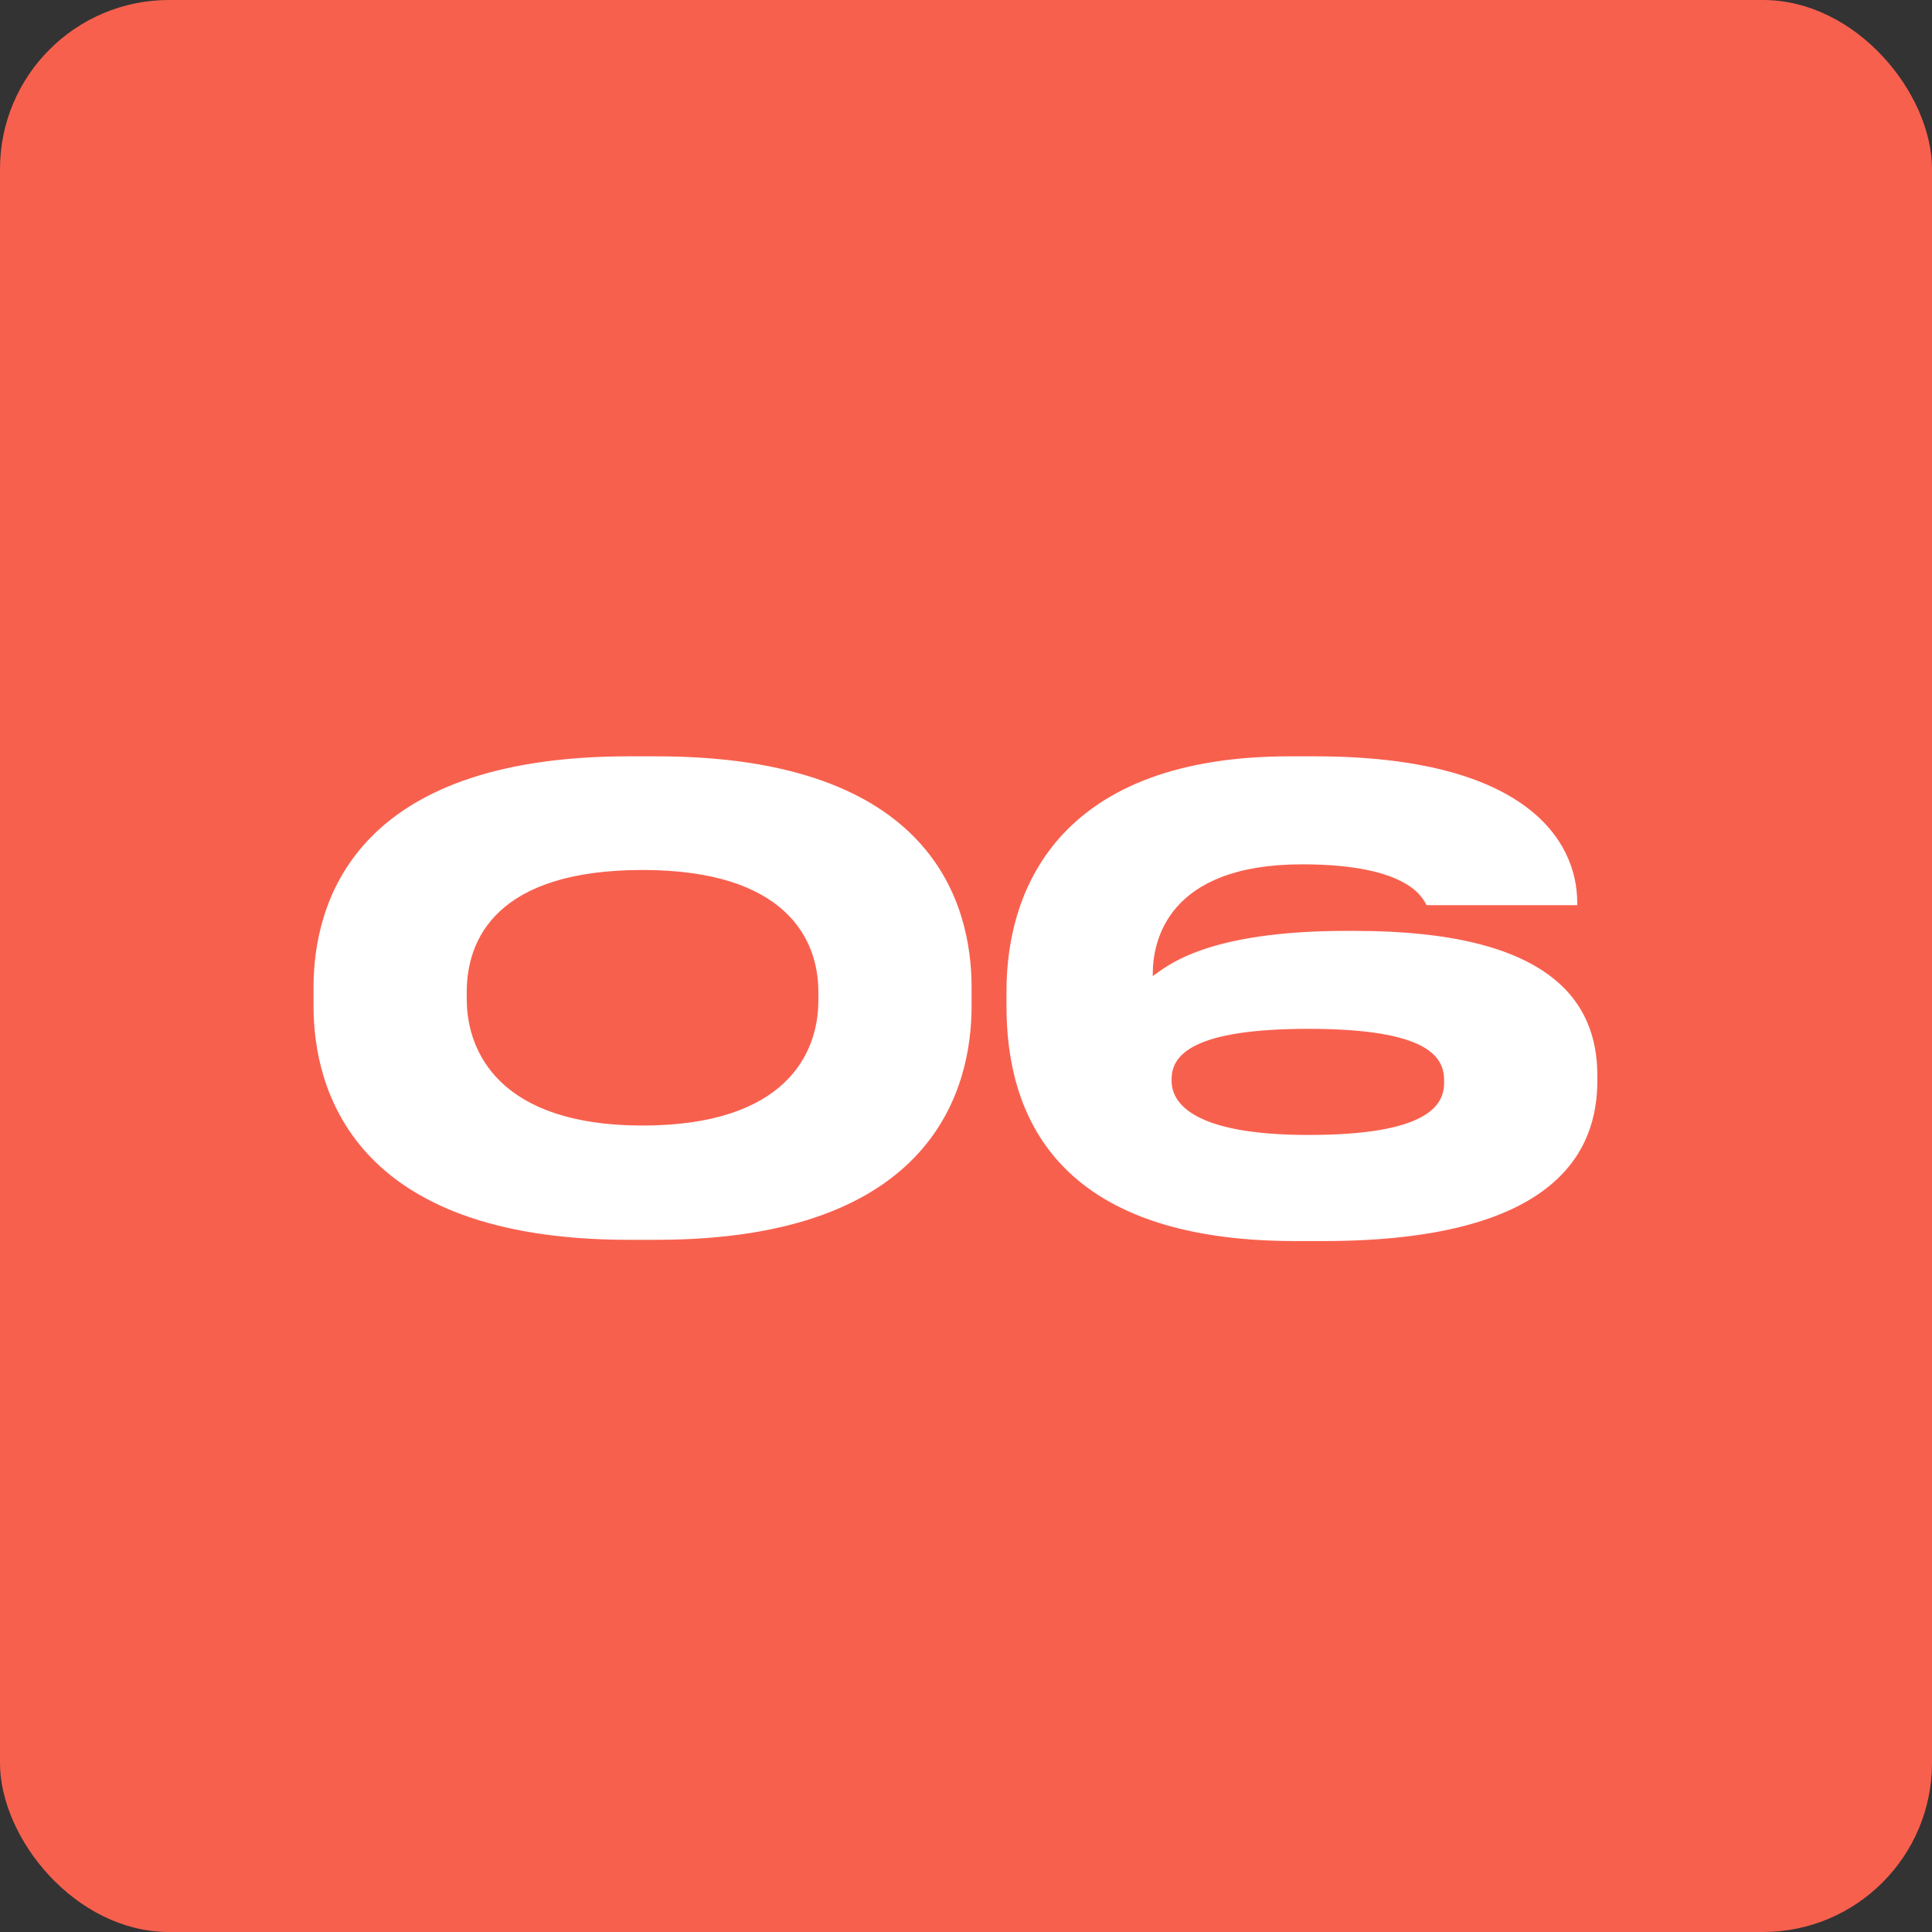 <?xml version="1.0" encoding="UTF-8"?> <svg xmlns="http://www.w3.org/2000/svg" width="80" height="80" viewBox="0 0 80 80" fill="none"><rect x="0" y="0" width="80" height="80" fill="#333333" stroke="none"/><rect width="80" height="80" rx="7" fill="#F8604E"></rect><path d="M40.231 40.886V41.666C40.231 45.046 38.671 51.338 27.179 51.338H26.035C14.595 51.338 12.983 45.072 12.983 41.666V40.886C12.983 37.454 14.595 31.318 26.035 31.318H27.179C38.645 31.318 40.231 37.454 40.231 40.886ZM33.887 41.432V41.068C33.887 38.884 32.535 36.024 26.607 36.024C20.575 36.024 19.327 38.884 19.327 41.068V41.38C19.327 43.564 20.705 46.606 26.607 46.606C32.509 46.606 33.887 43.642 33.887 41.432ZM54.78 51.39H53.636C43.678 51.39 41.676 46.112 41.676 41.666V41.042C41.676 36.596 44.068 31.318 53.402 31.318H54.442C63.178 31.318 65.31 34.802 65.31 37.376V37.48H59.07C58.94 37.272 58.446 35.79 53.922 35.79C48.332 35.79 47.734 38.988 47.734 40.314V40.418C48.332 40.002 49.944 38.546 55.768 38.546H56.106C64.218 38.546 66.142 41.484 66.142 44.526V44.76C66.142 47.594 64.53 51.39 54.78 51.39ZM48.514 44.682V44.76C48.514 45.67 49.398 46.996 54.182 46.996C59.148 46.996 59.798 45.748 59.798 44.838V44.734C59.798 43.772 59.148 42.602 54.182 42.602C49.372 42.602 48.514 43.694 48.514 44.682Z" fill="white"></path></svg> 